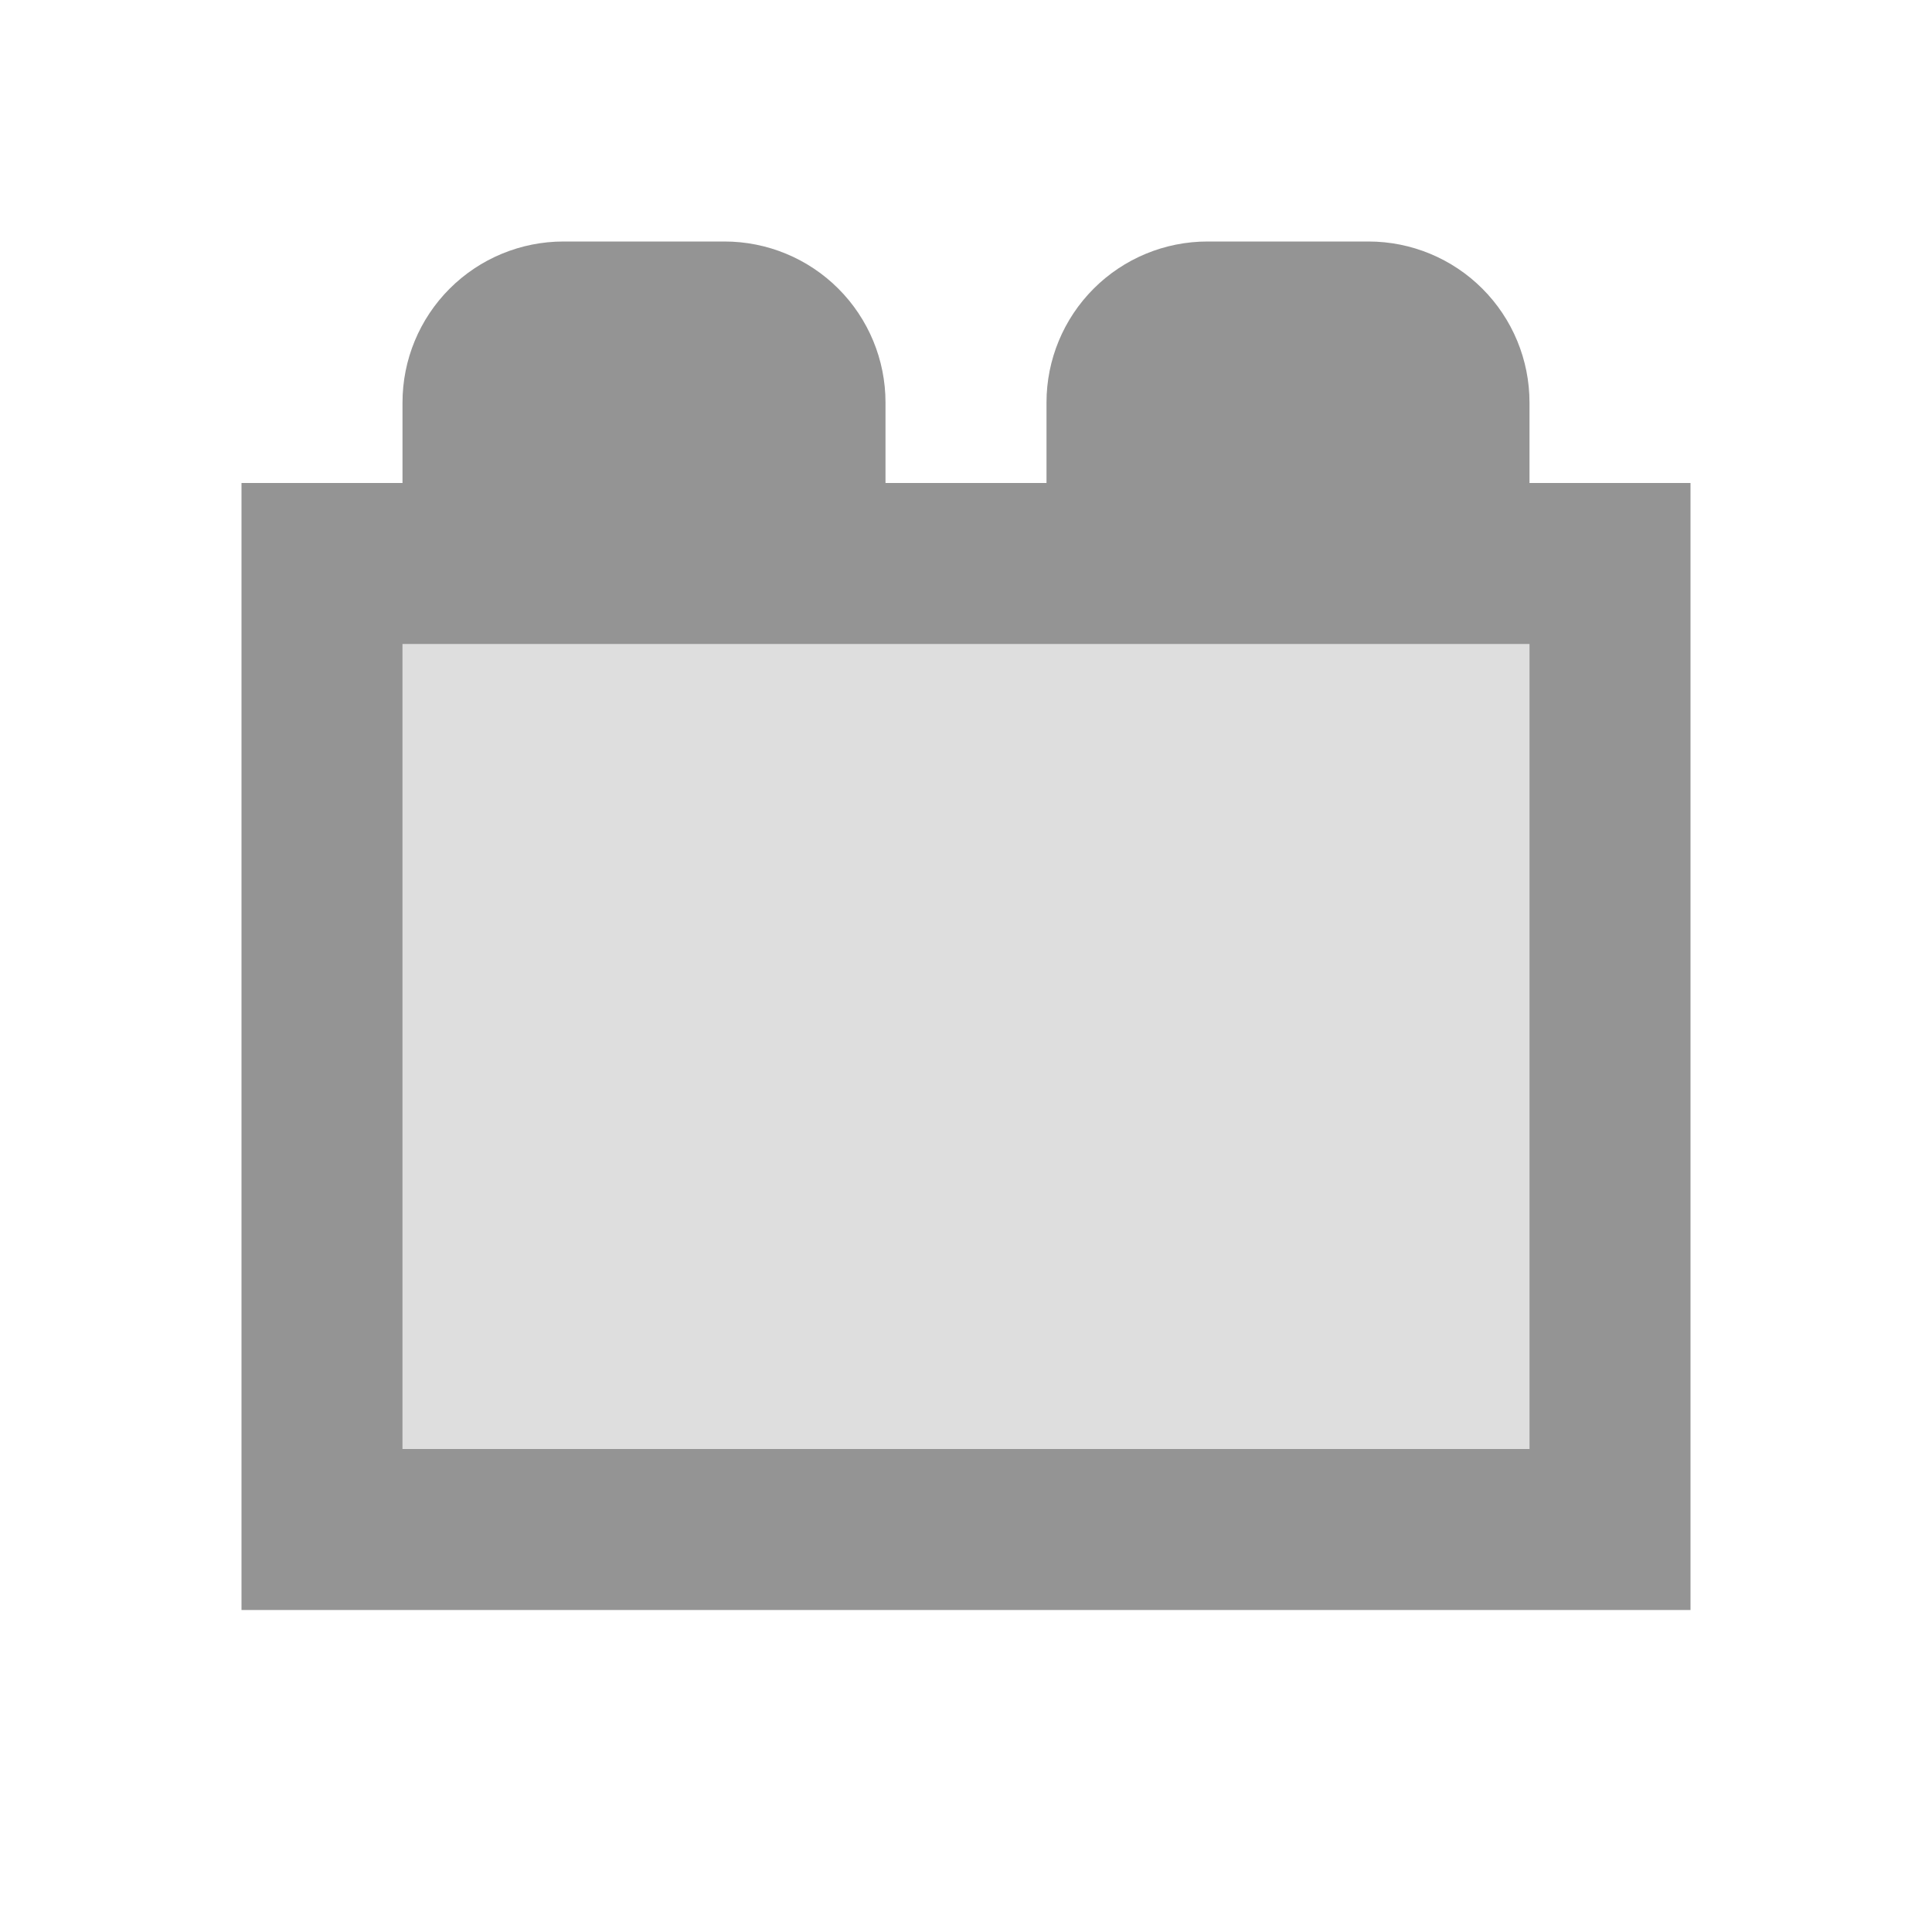 <svg width="512" height="512" viewBox="0 0 512 512" fill="none" xmlns="http://www.w3.org/2000/svg">
<path d="M405.333 128V106.667C405.333 95.351 400.838 84.498 392.837 76.497C384.835 68.495 373.983 64 362.667 64H320C308.684 64 297.832 68.495 289.83 76.497C281.829 84.498 277.333 95.351 277.333 106.667V128H234.667V106.667C234.667 95.351 230.171 84.498 222.17 76.497C214.168 68.495 203.316 64 192 64H149.333C138.017 64 127.165 68.495 119.163 76.497C111.162 84.498 106.667 95.351 106.667 106.667V128H64V426.667H448V128H405.333ZM405.333 384H106.667V170.667H405.333V384Z" fill="black" fill-opacity="0.42"/>
<rect x="106.667" y="170.668" width="298.667" height="213.333" fill="black" fill-opacity="0.13"/>
</svg>
